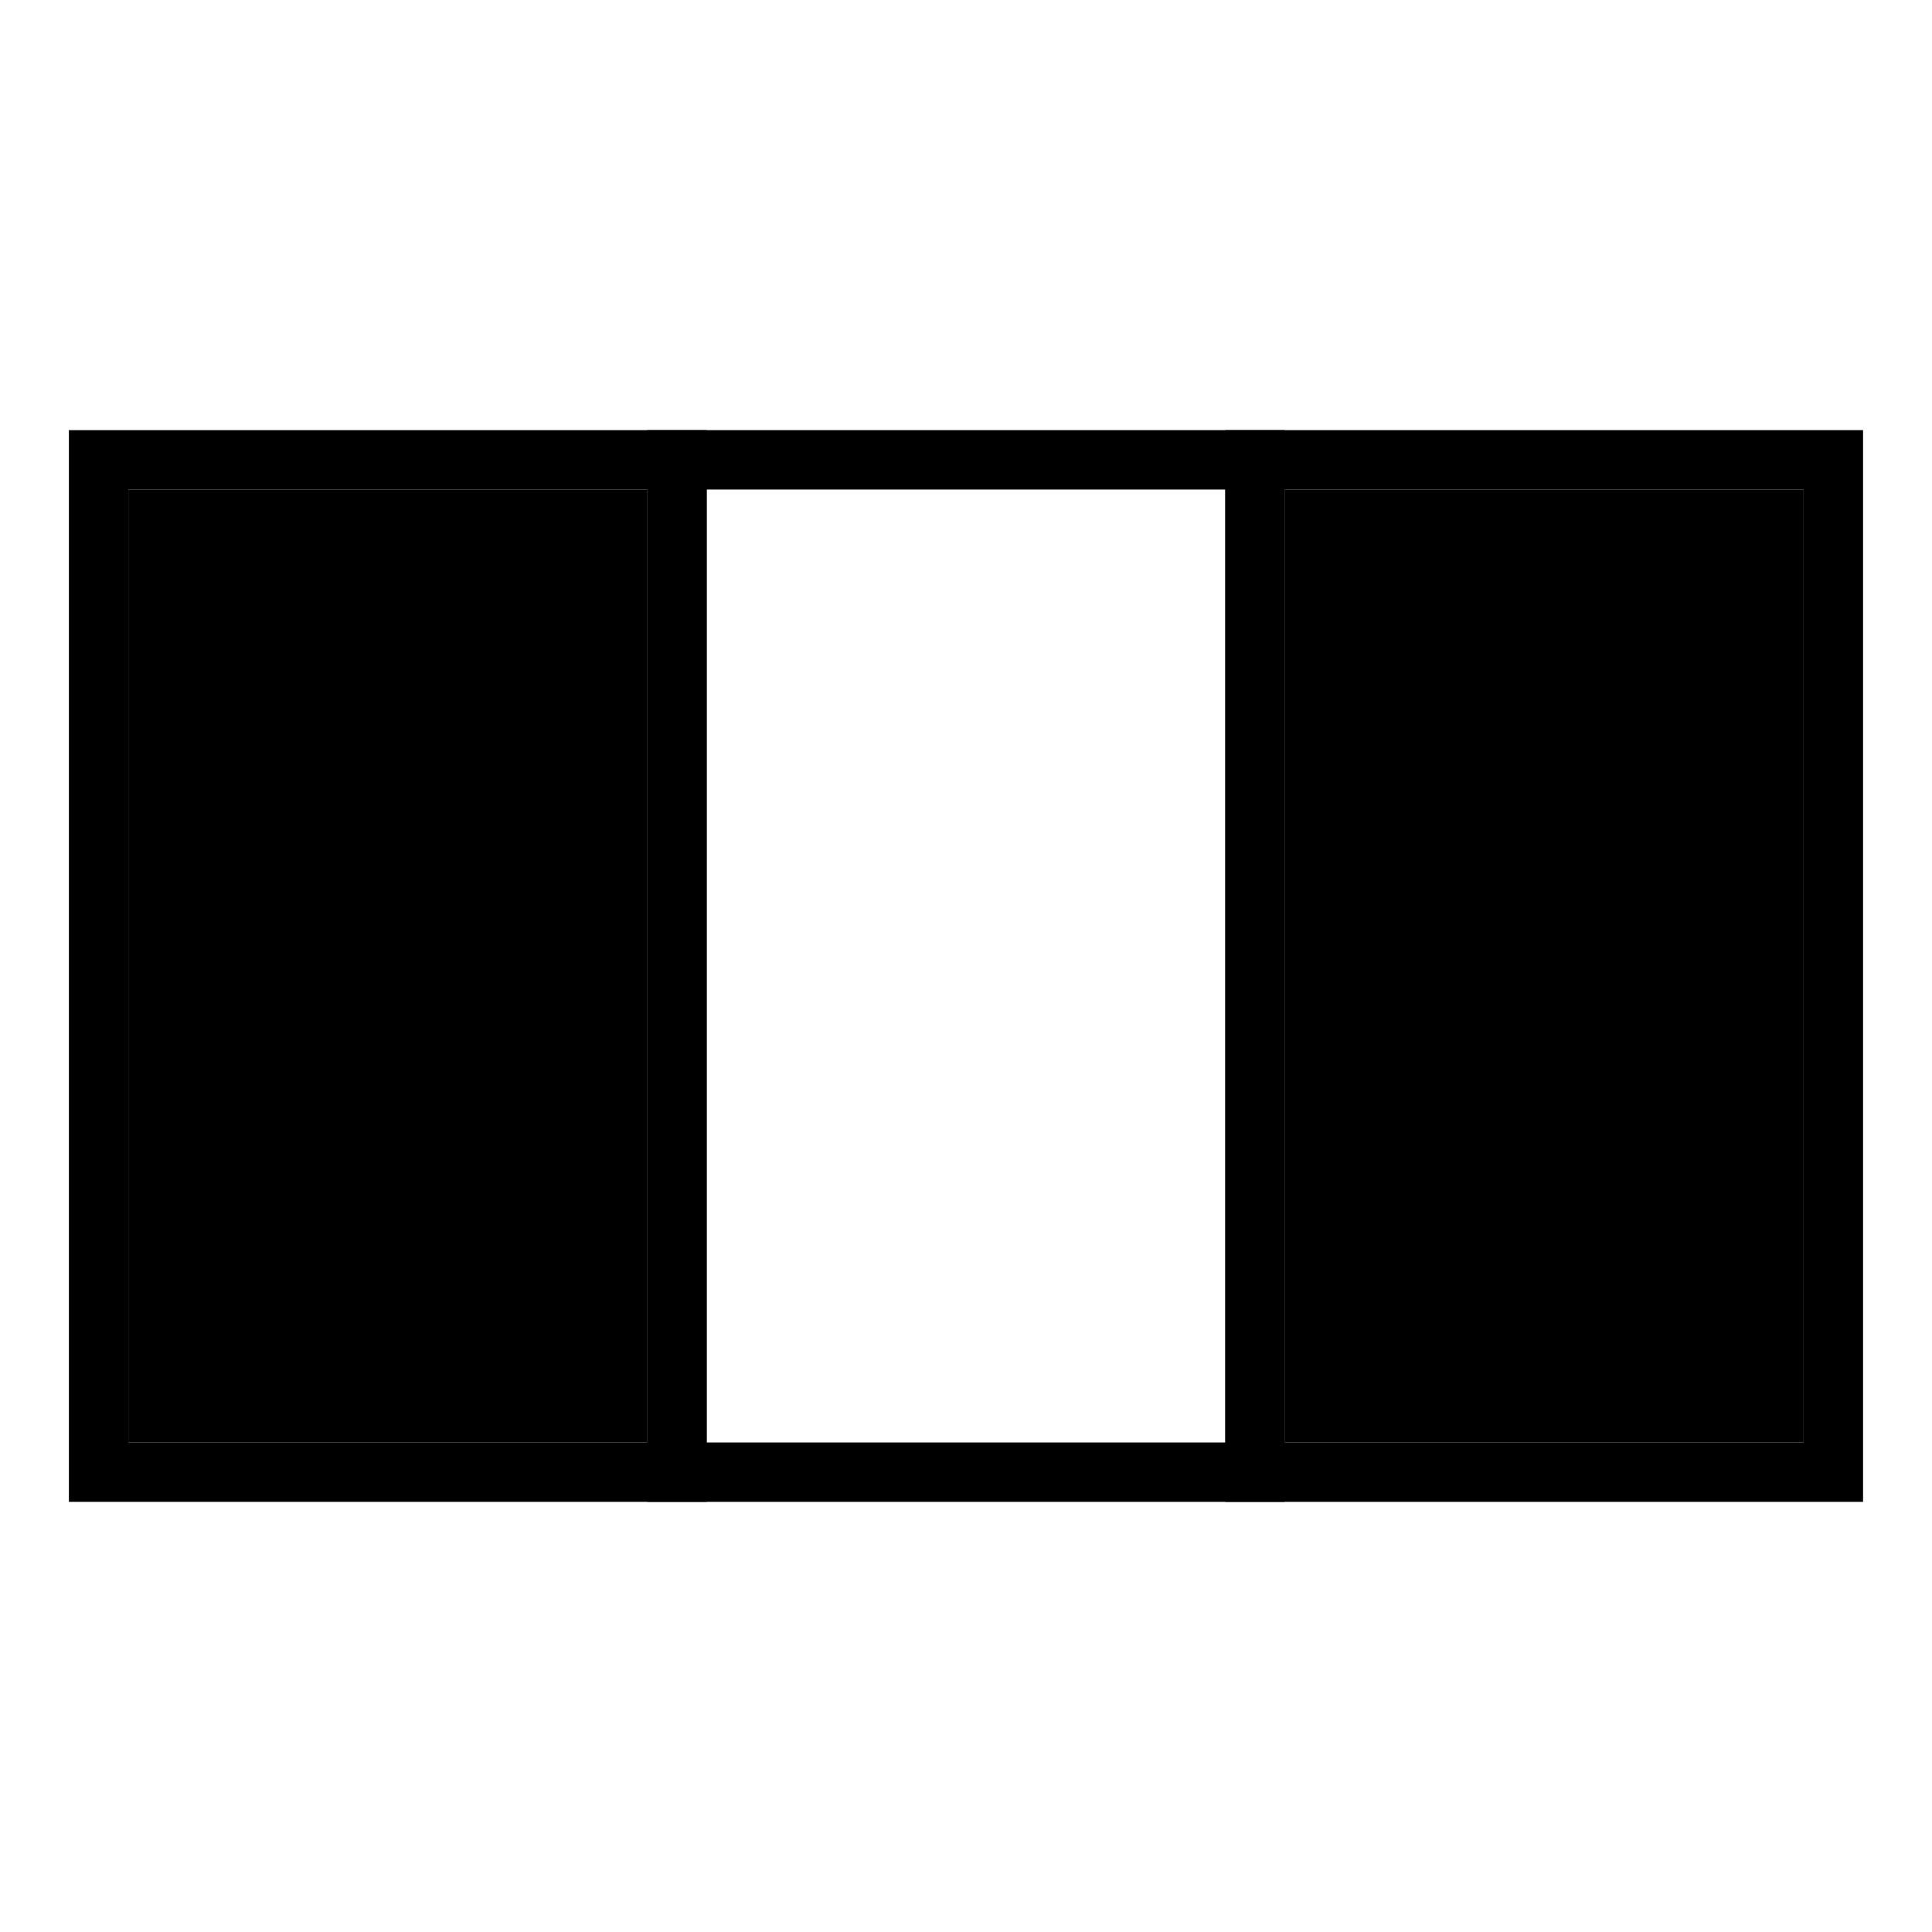 <?xml version="1.0" encoding="UTF-8"?>
<!-- Uploaded to: SVG Repo, www.svgrepo.com, Generator: SVG Repo Mixer Tools -->
<svg fill="#000000" width="800px" height="800px" version="1.1" viewBox="144 144 512 512" xmlns="http://www.w3.org/2000/svg">
 <g>
  <path d="m162.26 257.99v284.02h169.01l0.004-284.02zm153.27 268.28h-137.52v-252.54h137.52z"/>
  <path d="m178.01 273.73h137.52v252.54h-137.52z"/>
  <path d="m315.53 257.99v284.02h168.93v-284.02zm153.19 268.28h-137.45v-252.54h137.45z"/>
  <path d="m468.72 257.99v284.02h169.01v-284.02zm153.27 268.28h-137.52v-252.54h137.52z"/>
  <path d="m484.46 273.73h137.52v252.54h-137.52z"/>
 </g>
</svg>